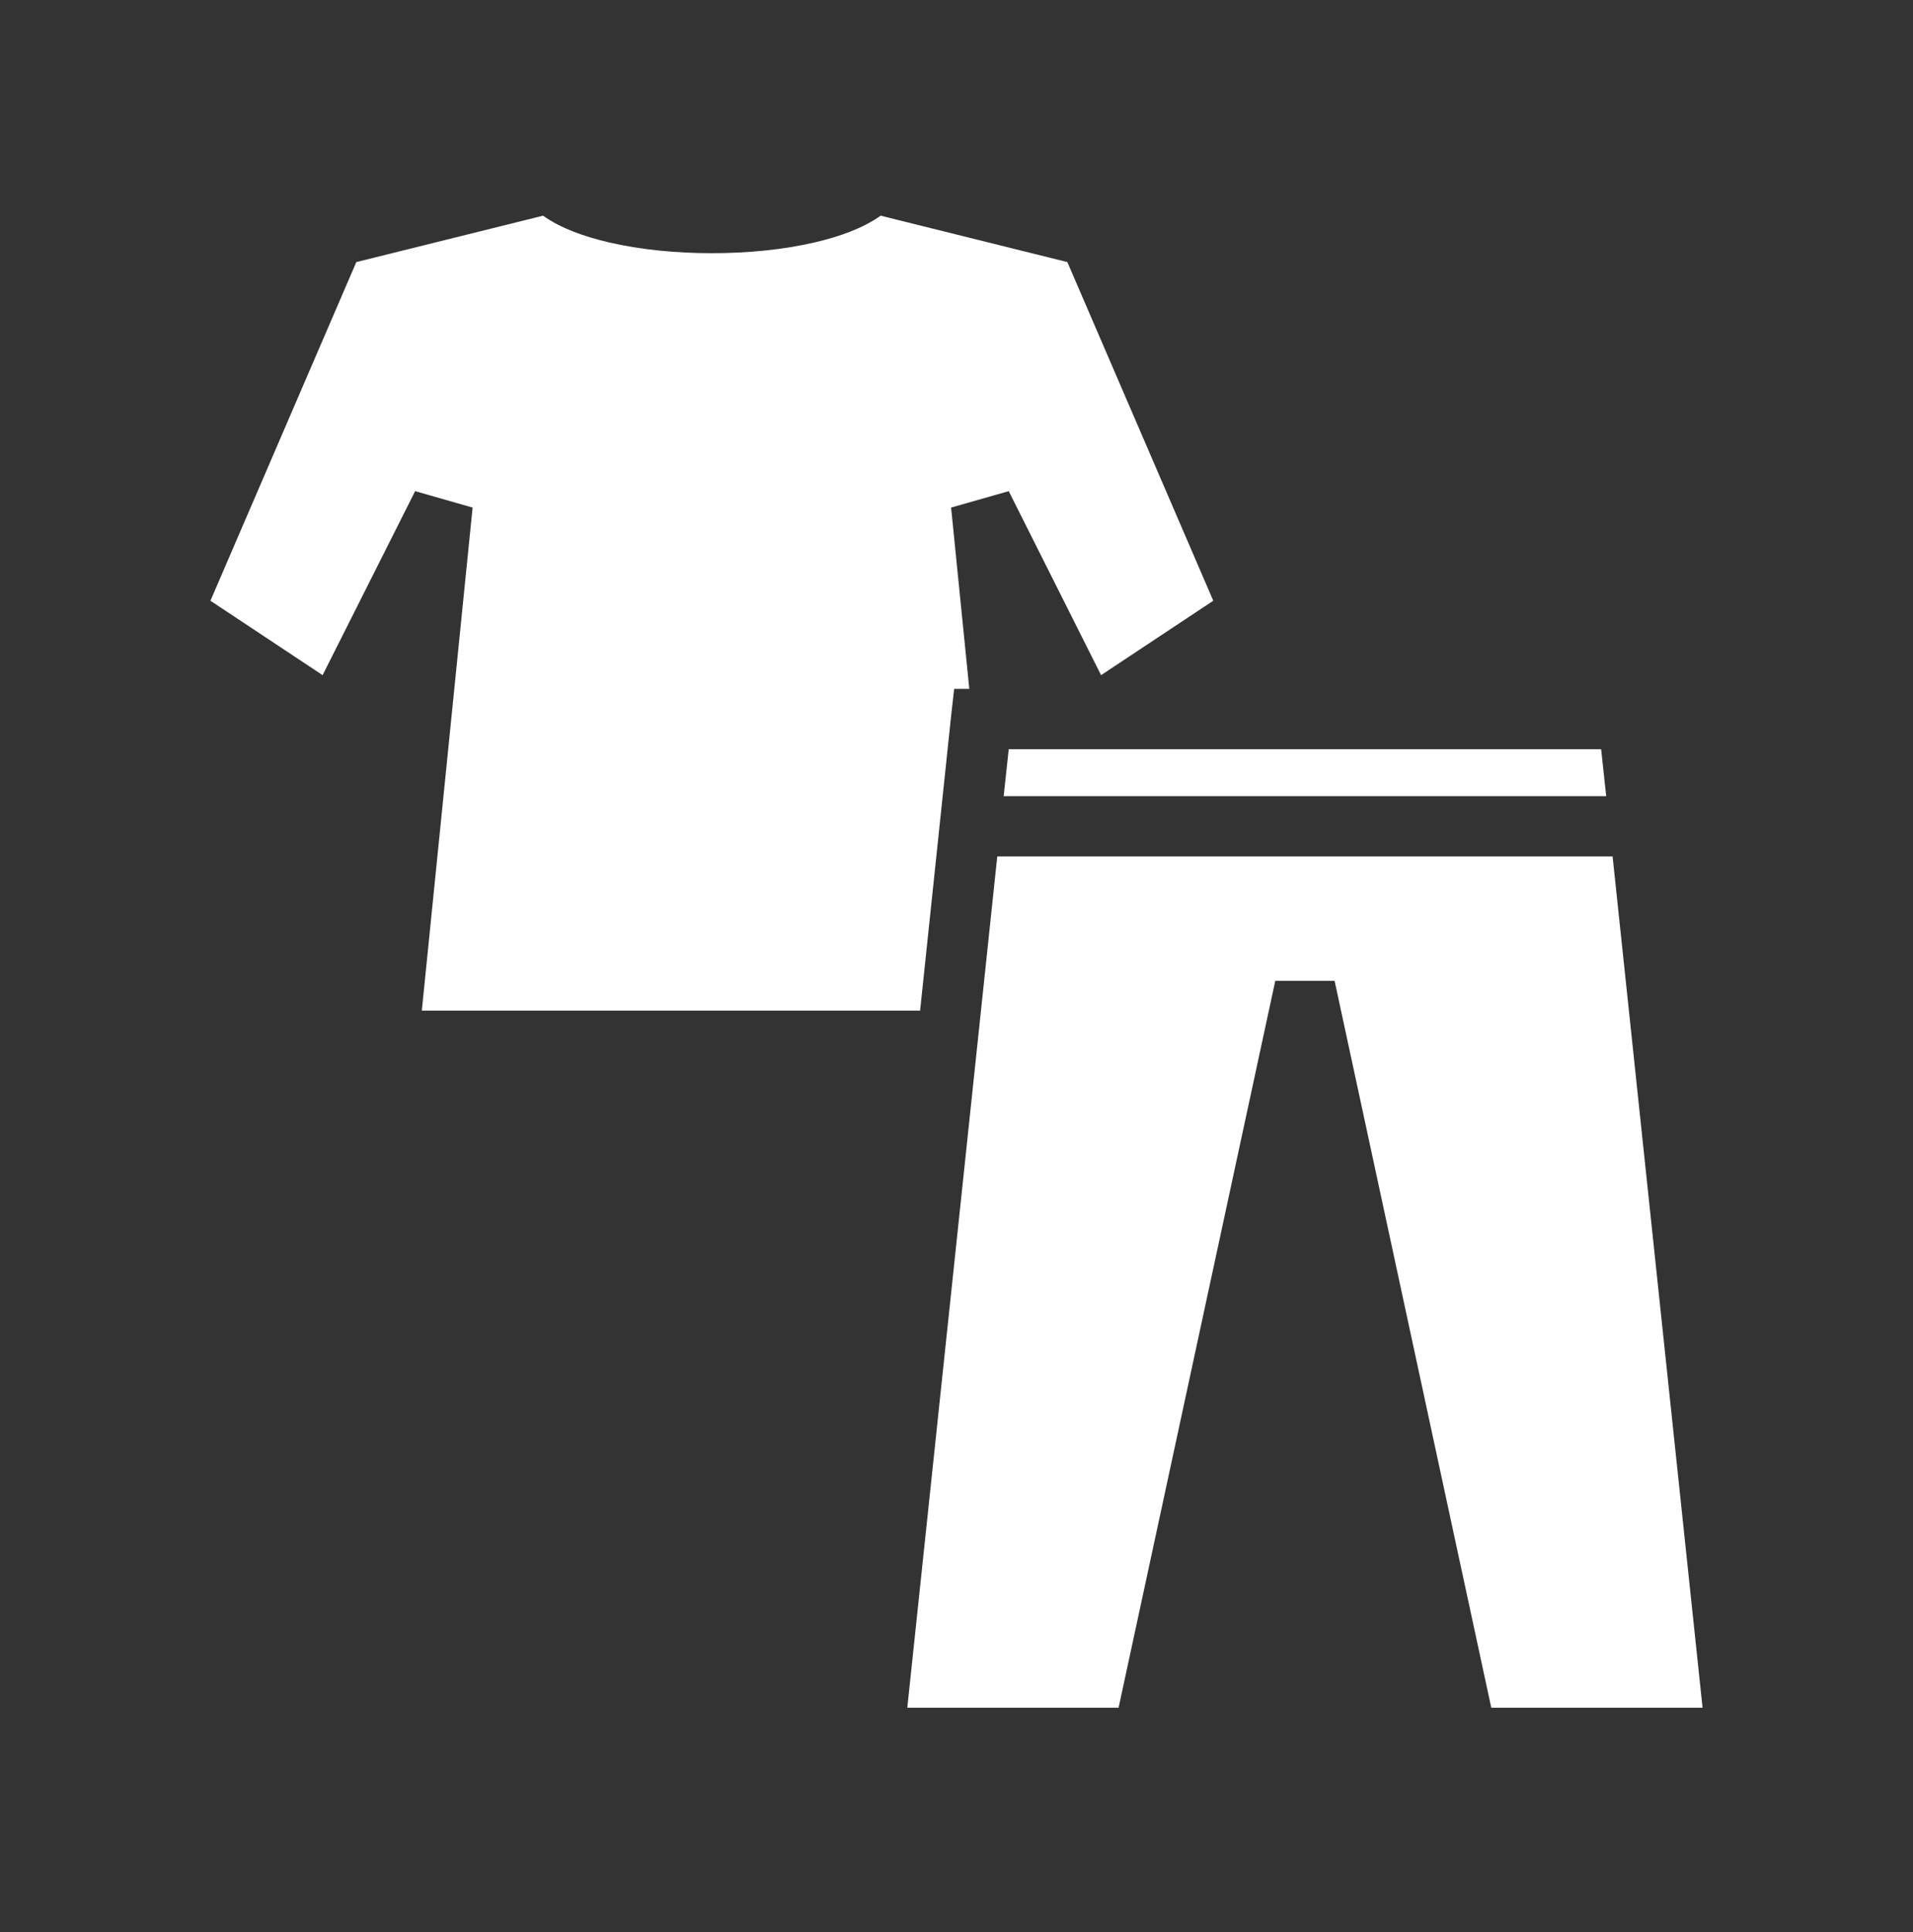 <svg width="100" height="101" viewBox="0 0 100 101" fill="none" xmlns="http://www.w3.org/2000/svg">
<rect x="0" y="0" width="100" height="101" fill="#333333" stroke="none"/>
<path d="M28.386 11.276L18.626 13.701L11 31.405L16.864 35.295L21.701 25.676L24.705 26.535L22.05 52.833H48.098L49.718 37.432L49.877 36.013H50.669L49.718 26.535L52.73 25.676L57.557 35.295L63.423 31.405L55.795 13.701L46.037 11.276C45.068 11.954 43.888 12.364 42.602 12.669C40.946 13.056 39.079 13.236 37.211 13.236C35.344 13.236 33.477 13.056 31.821 12.669C30.535 12.364 29.355 11.956 28.386 11.276ZM52.73 39.167L52.466 41.62H83.962L83.698 39.167H52.73ZM52.131 44.773L47.428 89.276H58.473L66.664 51.274H69.764L77.955 89.276H89L84.297 44.773H52.131Z" fill="white"/>
</svg>

